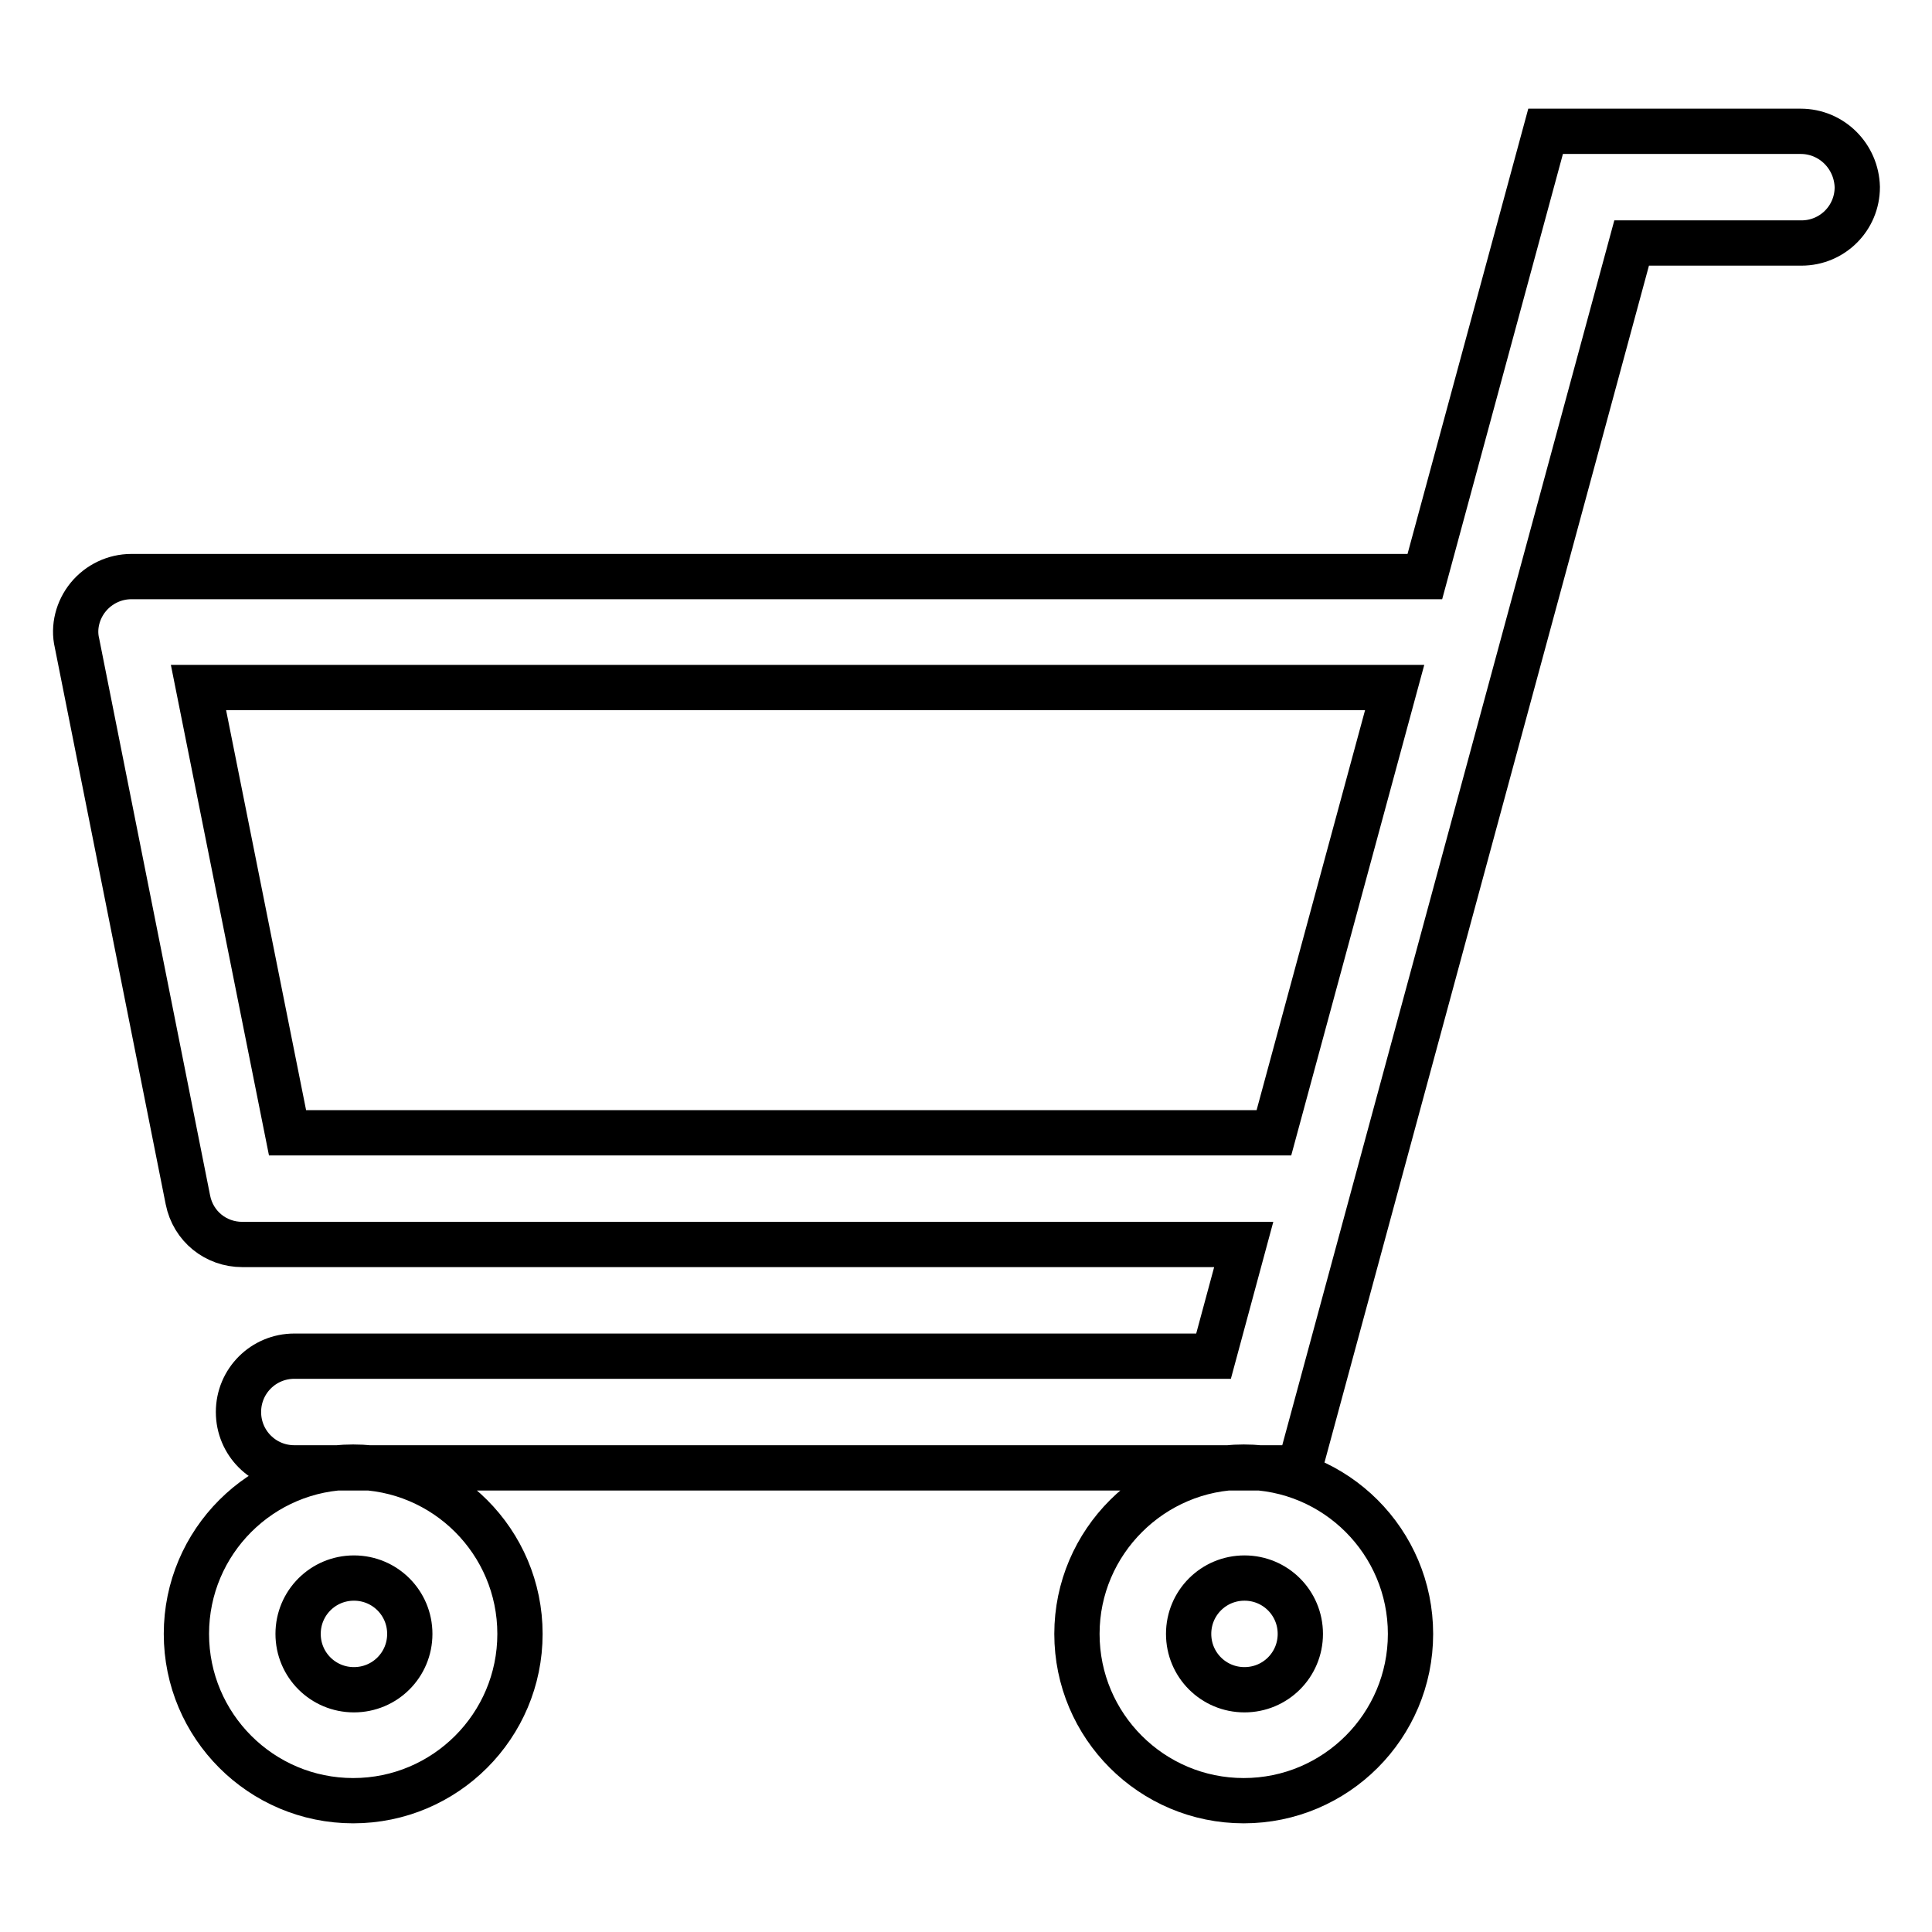 <?xml version="1.0" encoding="utf-8"?>
<!-- Svg Vector Icons : http://www.onlinewebfonts.com/icon -->
<!DOCTYPE svg PUBLIC "-//W3C//DTD SVG 1.1//EN" "http://www.w3.org/Graphics/SVG/1.1/DTD/svg11.dtd">
<svg version="1.1" xmlns="http://www.w3.org/2000/svg" xmlns:xlink="http://www.w3.org/1999/xlink" x="0px" y="0px" viewBox="0 0 256 256" enable-background="new 0 0 256 256" xml:space="preserve">
<g> <path stroke-width="6" fill-opacity="0" stroke="#000000"  d="M238.6,17.4h-33.8l-16,59H17.4c-2.2,0-4.3,1-5.7,2.7s-2,4-1.5,6.1L24.9,159c0.7,3.5,3.7,5.9,7.2,5.9h132.7 l-4,14.8H39c-4.1,0-7.4,3.3-7.4,7.4c0,4.1,3.3,7.4,7.4,7.4h7.9h118h7.3l44-162.3h22.5c4.1,0,7.4-3.3,7.4-7.4 C246,20.7,242.7,17.4,238.6,17.4z M38.1,150.1l-11.8-59h158.5l-16,59H38.1z M24.7,216.5c0,12.2,9.9,22.1,22.1,22.1 c12.2,0,22.1-9.9,22.1-22.1c0-12.2-9.9-22.1-22.1-22.1C34.6,194.4,24.7,204.3,24.7,216.5z M46.9,209.1c4.1,0,7.4,3.3,7.4,7.4 c0,4.1-3.3,7.4-7.4,7.4c-4.1,0-7.4-3.3-7.4-7.4C39.5,212.4,42.8,209.1,46.9,209.1z M142.7,216.5c0,12.2,9.9,22.1,22.1,22.1 c12.2,0,22.1-9.9,22.1-22.1c0-12.2-9.9-22.1-22.1-22.1C152.7,194.4,142.7,204.3,142.7,216.5z M164.9,209.1c4.1,0,7.4,3.3,7.4,7.4 c0,4.1-3.3,7.4-7.4,7.4s-7.4-3.3-7.4-7.4C157.5,212.4,160.8,209.1,164.9,209.1z"/></g>
</svg>